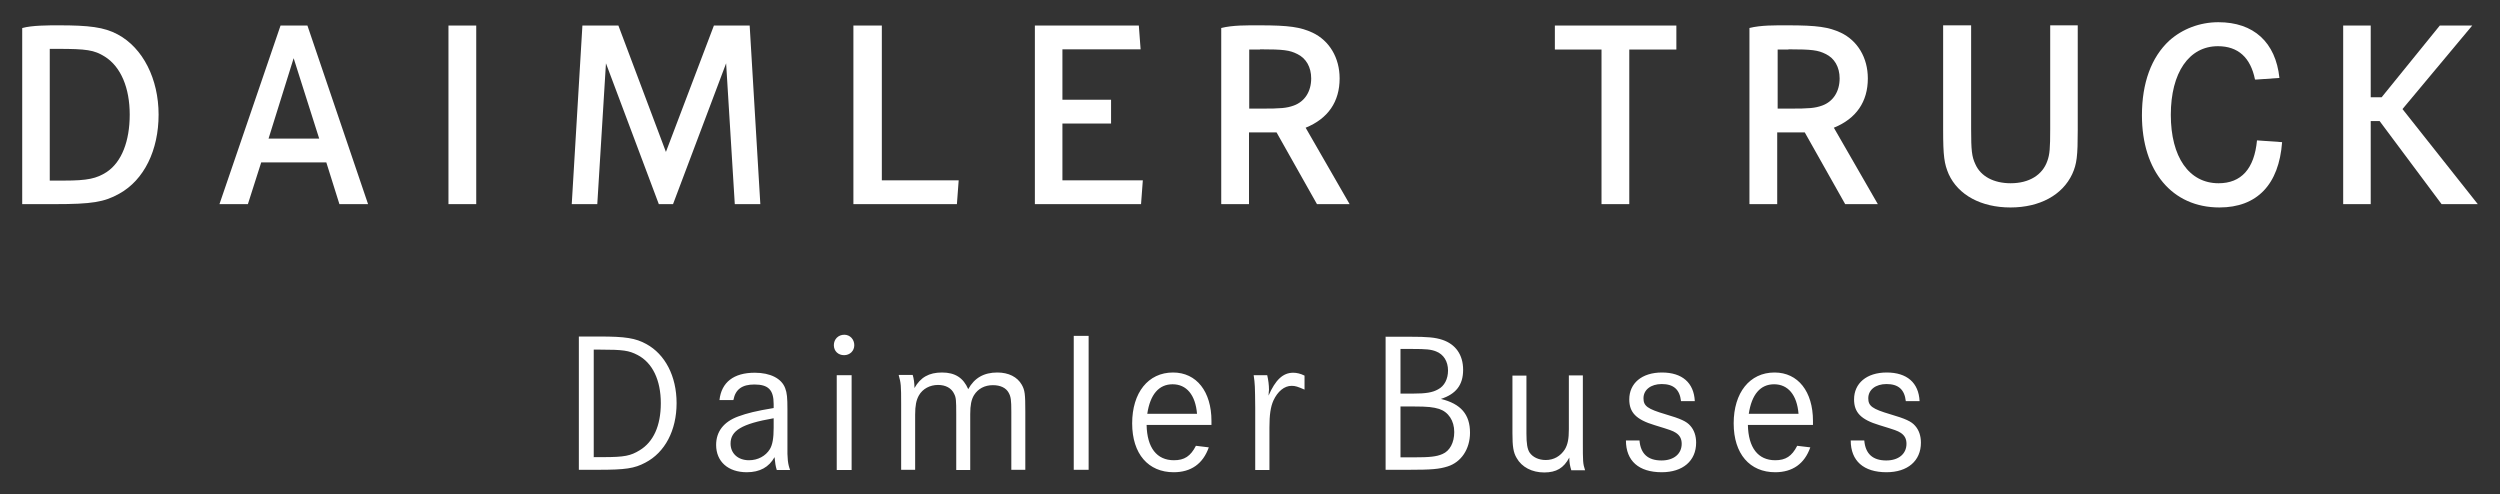 <?xml version="1.0" encoding="UTF-8"?>
<svg id="Ebene_1" xmlns="http://www.w3.org/2000/svg" xmlns:xlink="http://www.w3.org/1999/xlink" version="1.1" viewBox="0 0 112.55 22.26">
  <rect x="0" y="0" width="112.55" height="22.26" fill="#333333" stroke="none"/>
  <!-- Generator: Adobe Illustrator 29.2.1, SVG Export Plug-In . SVG Version: 2.1.0 Build 116)  -->
  <defs>
    <style>
      .st0 {
        fill: #fff;
      }
    </style>
  </defs>
  <path id="Daimler_Buses" class="st0" d="M86.42,18.06c-.04-.83-.57-1.29-1.48-1.29s-1.47.49-1.47,1.21c0,.59.31.91,1.14,1.16.75.23.8.25.95.34.19.12.27.28.27.5,0,.45-.35.75-.91.75-.61,0-.94-.3-.99-.9h-.61c0,.92.58,1.43,1.61,1.43.95,0,1.55-.51,1.55-1.33,0-.31-.09-.57-.26-.76-.17-.2-.44-.32-1.12-.52-.81-.24-.99-.37-.99-.72,0-.38.33-.64.82-.64.53,0,.81.24.87.77h.61l.01-0ZM78.73,18.63c.13-.87.52-1.33,1.14-1.33s1.03.47,1.1,1.33h-2.24ZM81.62,19.13v-.18c0-1.32-.67-2.18-1.73-2.18-1.12,0-1.84.91-1.84,2.29s.73,2.2,1.87,2.2c.78,0,1.32-.38,1.58-1.12l-.59-.07c-.24.47-.52.65-.99.65-.77,0-1.21-.56-1.23-1.59h2.91l.02 0ZM76.3,18.06c-.04-.83-.57-1.29-1.48-1.29s-1.47.49-1.47,1.21c0,.59.31.91,1.14,1.16.75.23.8.25.95.34.19.12.27.28.27.5,0,.45-.35.75-.91.75-.61,0-.94-.3-.99-.9h-.61c0,.92.58,1.43,1.61,1.43.95,0,1.55-.51,1.55-1.33,0-.31-.09-.57-.26-.76-.17-.2-.44-.32-1.12-.52-.81-.24-.99-.37-.99-.72,0-.38.33-.64.82-.64.53,0,.81.24.87.77h.61l.01-0ZM68.09,16.89v2.61c0,.6.04.87.19,1.12.23.41.69.65,1.24.65s.88-.2,1.13-.67c0,.22.03.38.09.57h.62c-.1-.31-.1-.37-.1-1.3v-2.97h-.63v2.42c0,.44-.05.69-.18.91-.2.31-.5.48-.86.48-.32,0-.59-.13-.73-.34-.1-.16-.14-.4-.14-.85v-2.61h-.63v-.02ZM63.05,20.59v-2.29h.6c.64,0,.87.03,1.14.11.42.14.68.53.68,1.04,0,.48-.2.85-.53.99-.27.12-.58.15-1.3.15h-.6.01ZM63.05,17.73v-2.02h.53c.63,0,.84.02,1.07.11.34.13.54.45.54.86,0,.38-.16.7-.45.85-.25.14-.54.19-1.13.19h-.57l.01.01ZM62.38,15.15v6h1.04c1.03,0,1.37-.03,1.75-.15.61-.19,1.01-.78,1.01-1.52,0-.82-.41-1.3-1.31-1.52.68-.22,1-.63,1-1.31s-.34-1.15-.93-1.35c-.33-.11-.67-.14-1.47-.14h-1.1l.01-.01ZM56.44,16.89c.06.41.06.49.07,1.47v2.8h.64v-1.91c0-.57.05-.93.18-1.22.19-.41.49-.66.82-.66.17,0,.28.04.58.17v-.63c-.18-.09-.35-.13-.51-.13-.46,0-.8.32-1.11,1.03,0-.12.02-.21.02-.26,0-.22-.03-.44-.08-.66h-.6l-.01-0ZM51.65,18.63c.13-.87.52-1.33,1.14-1.33s1.03.47,1.1,1.33c0,0-2.24,0-2.24,0ZM54.54,19.13v-.18c0-1.32-.67-2.18-1.73-2.18-1.12,0-1.84.91-1.84,2.29s.73,2.2,1.87,2.2c.78,0,1.32-.38,1.58-1.12l-.58-.07c-.24.47-.52.65-.99.65-.77,0-1.21-.56-1.23-1.59h2.91l.01 0ZM48.34,15.12v6.03h.67v-6.03s-.67,0-.67 0ZM40.46,16.89c.1.36.11.44.11,1.32v2.94h.63v-2.48c0-.41.05-.66.17-.87.17-.3.5-.47.86-.47.34,0,.61.14.73.41.08.16.09.27.09.91v2.51h.63v-2.52c0-.4.05-.65.17-.85.18-.29.48-.45.85-.45.34,0,.59.12.71.34.1.18.12.32.12.86v2.61h.63v-2.61c0-.81-.02-.97-.16-1.22-.2-.35-.59-.55-1.1-.55-.6,0-1.03.24-1.31.75-.22-.51-.59-.75-1.18-.75s-.97.22-1.24.7c0-.22-.03-.43-.08-.59h-.62l-.01.01ZM38.01,15.07c-.27,0-.47.2-.47.47s.2.45.46.45.46-.19.46-.45-.19-.47-.45-.47ZM37.67,16.89v4.27h.67v-4.27h-.67ZM34.83,19.26c0,.46-.05.76-.17.96-.19.31-.54.5-.94.5-.5,0-.83-.31-.83-.75,0-.58.5-.89,1.94-1.14v.43ZM33.02,18c.09-.48.4-.69.94-.69.63,0,.87.24.87.88v.18c-.79.13-1.19.23-1.6.38-.65.24-.99.68-.99,1.28,0,.75.54,1.23,1.38,1.23.59,0,1-.23,1.25-.68.03.28.04.38.1.58h.6c-.1-.27-.13-.5-.12-1.13v-1.6c0-.53-.02-.74-.1-.95-.16-.44-.67-.7-1.37-.7-.95,0-1.5.43-1.59,1.23h.62l.01-.01ZM26.73,20.57v-4.83h.27c1.06,0,1.31.04,1.7.24.68.35,1.05,1.14,1.05,2.17s-.34,1.75-.95,2.12c-.41.25-.68.31-1.64.31h-.44l.01-.01ZM26.06,15.15v6h.87c1.23,0,1.63-.06,2.12-.32.89-.46,1.41-1.46,1.41-2.68s-.52-2.2-1.36-2.66c-.49-.27-.95-.34-2.11-.34h-.94.01Z"/>
  <polygon id="K" class="st0" points="109.84 1.15 107.22 4.38 106.73 4.38 106.73 1.15 105.49 1.15 105.49 9.19 106.73 9.19 106.73 5.45 107.13 5.45 109.92 9.19 111.55 9.19 108.16 4.91 111.3 1.15 109.84 1.15"/>
  <path id="C" class="st0" d="M102.62,3.51c-.17-1.61-1.16-2.51-2.75-2.51-.83,0-1.62.3-2.21.83-.81.75-1.23,1.91-1.23,3.36,0,2.52,1.36,4.15,3.49,4.15,1.69,0,2.68-1.03,2.82-2.94l-1.13-.08c-.12,1.28-.71,1.93-1.73,1.93-1.33,0-2.15-1.18-2.15-3.08s.82-3.09,2.12-3.09c.91,0,1.47.51,1.67,1.5h.08l1.01-.07.01-0Z"/>
  <path id="U" class="st0" d="M87.48,1.14v4.7c0,1.2.05,1.53.25,2,.43.94,1.46,1.5,2.78,1.5s2.34-.56,2.78-1.5c.21-.46.25-.81.25-2V1.14h-1.24v4.67c0,.86-.02,1.14-.13,1.44-.22.63-.82,1-1.65,1-.76,0-1.35-.31-1.59-.86-.16-.34-.19-.62-.19-1.58V1.14h-1.26Z"/>
  <path id="R" class="st0" d="M80.51,2.22c1.07,0,1.34.04,1.68.21.4.19.63.59.63,1.1,0,.59-.29,1.04-.78,1.22-.33.12-.59.14-1.46.14h-.55v-2.66h.49l-.01-.01ZM78.77,9.19h1.24v-3.23h1.24l1.82,3.23h1.47l-1.98-3.44c1.01-.41,1.53-1.17,1.53-2.22,0-.93-.46-1.7-1.22-2.06-.54-.25-1.05-.33-2.39-.33-.57,0-1.2-.01-1.72.12v7.92l.01.01Z"/>
  <polygon id="T" class="st0" points="70 1.15 70 2.23 72.1 2.23 72.1 9.19 73.35 9.19 73.35 2.23 75.47 2.23 75.47 1.15 70 1.15"/>
  <path id="R-2" class="st0" d="M56.72,2.22c1.07,0,1.34.04,1.68.21.4.19.63.59.63,1.1,0,.59-.29,1.04-.78,1.22-.33.12-.59.14-1.46.14h-.55v-2.66h.49l-.01-.01ZM54.99,9.19h1.24v-3.23h1.24l1.82,3.23h1.47l-1.98-3.44c1.01-.41,1.53-1.17,1.53-2.22,0-.93-.46-1.7-1.22-2.06-.54-.25-1.05-.33-2.39-.33-.57,0-1.2-.01-1.72.12v7.92l.01.01Z"/>
  <polygon id="E" class="st0" points="47.83 4.49 47.83 2.22 51.35 2.22 51.27 1.15 46.59 1.15 46.59 9.19 51.37 9.19 51.45 8.12 47.83 8.12 47.83 5.56 50.02 5.56 50.02 4.49 47.83 4.49"/>
  <polygon id="L" class="st0" points="38.42 1.15 38.42 9.19 43.08 9.19 43.16 8.12 39.7 8.12 39.7 1.15 38.42 1.15"/>
  <polygon id="M" class="st0" points="26.22 1.15 25.74 9.19 26.89 9.19 27.28 2.85 29.66 9.19 30.3 9.19 32.69 2.85 33.08 9.19 34.23 9.19 33.75 1.15 32.14 1.15 29.98 6.84 27.84 1.15 26.22 1.15"/>
  <rect id="I" class="st0" x="20.19" y="1.15" width="1.25" height="8.04"/>
  <path id="A" class="st0" d="M14.37,6.24h-2.28l1.13-3.62,1.15,3.62ZM12.63,1.15l-2.75,8.04h1.28l.6-1.88h2.93l.59,1.88h1.29L13.84,1.15h-1.21Z"/>
  <path id="D" class="st0" d="M2.24,8.12V2.2h.35c1.31,0,1.65.05,2.13.35.73.46,1.12,1.42,1.12,2.61s-.36,2.13-1.03,2.58c-.46.3-.87.39-1.92.39h-.65l-0-.01ZM1,1.27v7.92h1.46c1.68,0,2.23-.09,2.91-.47,1.12-.62,1.77-1.96,1.77-3.56s-.7-3-1.84-3.61c-.61-.33-1.3-.41-2.66-.41-.46,0-1.2,0-1.63.12l-.01.01Z"/>
</svg>